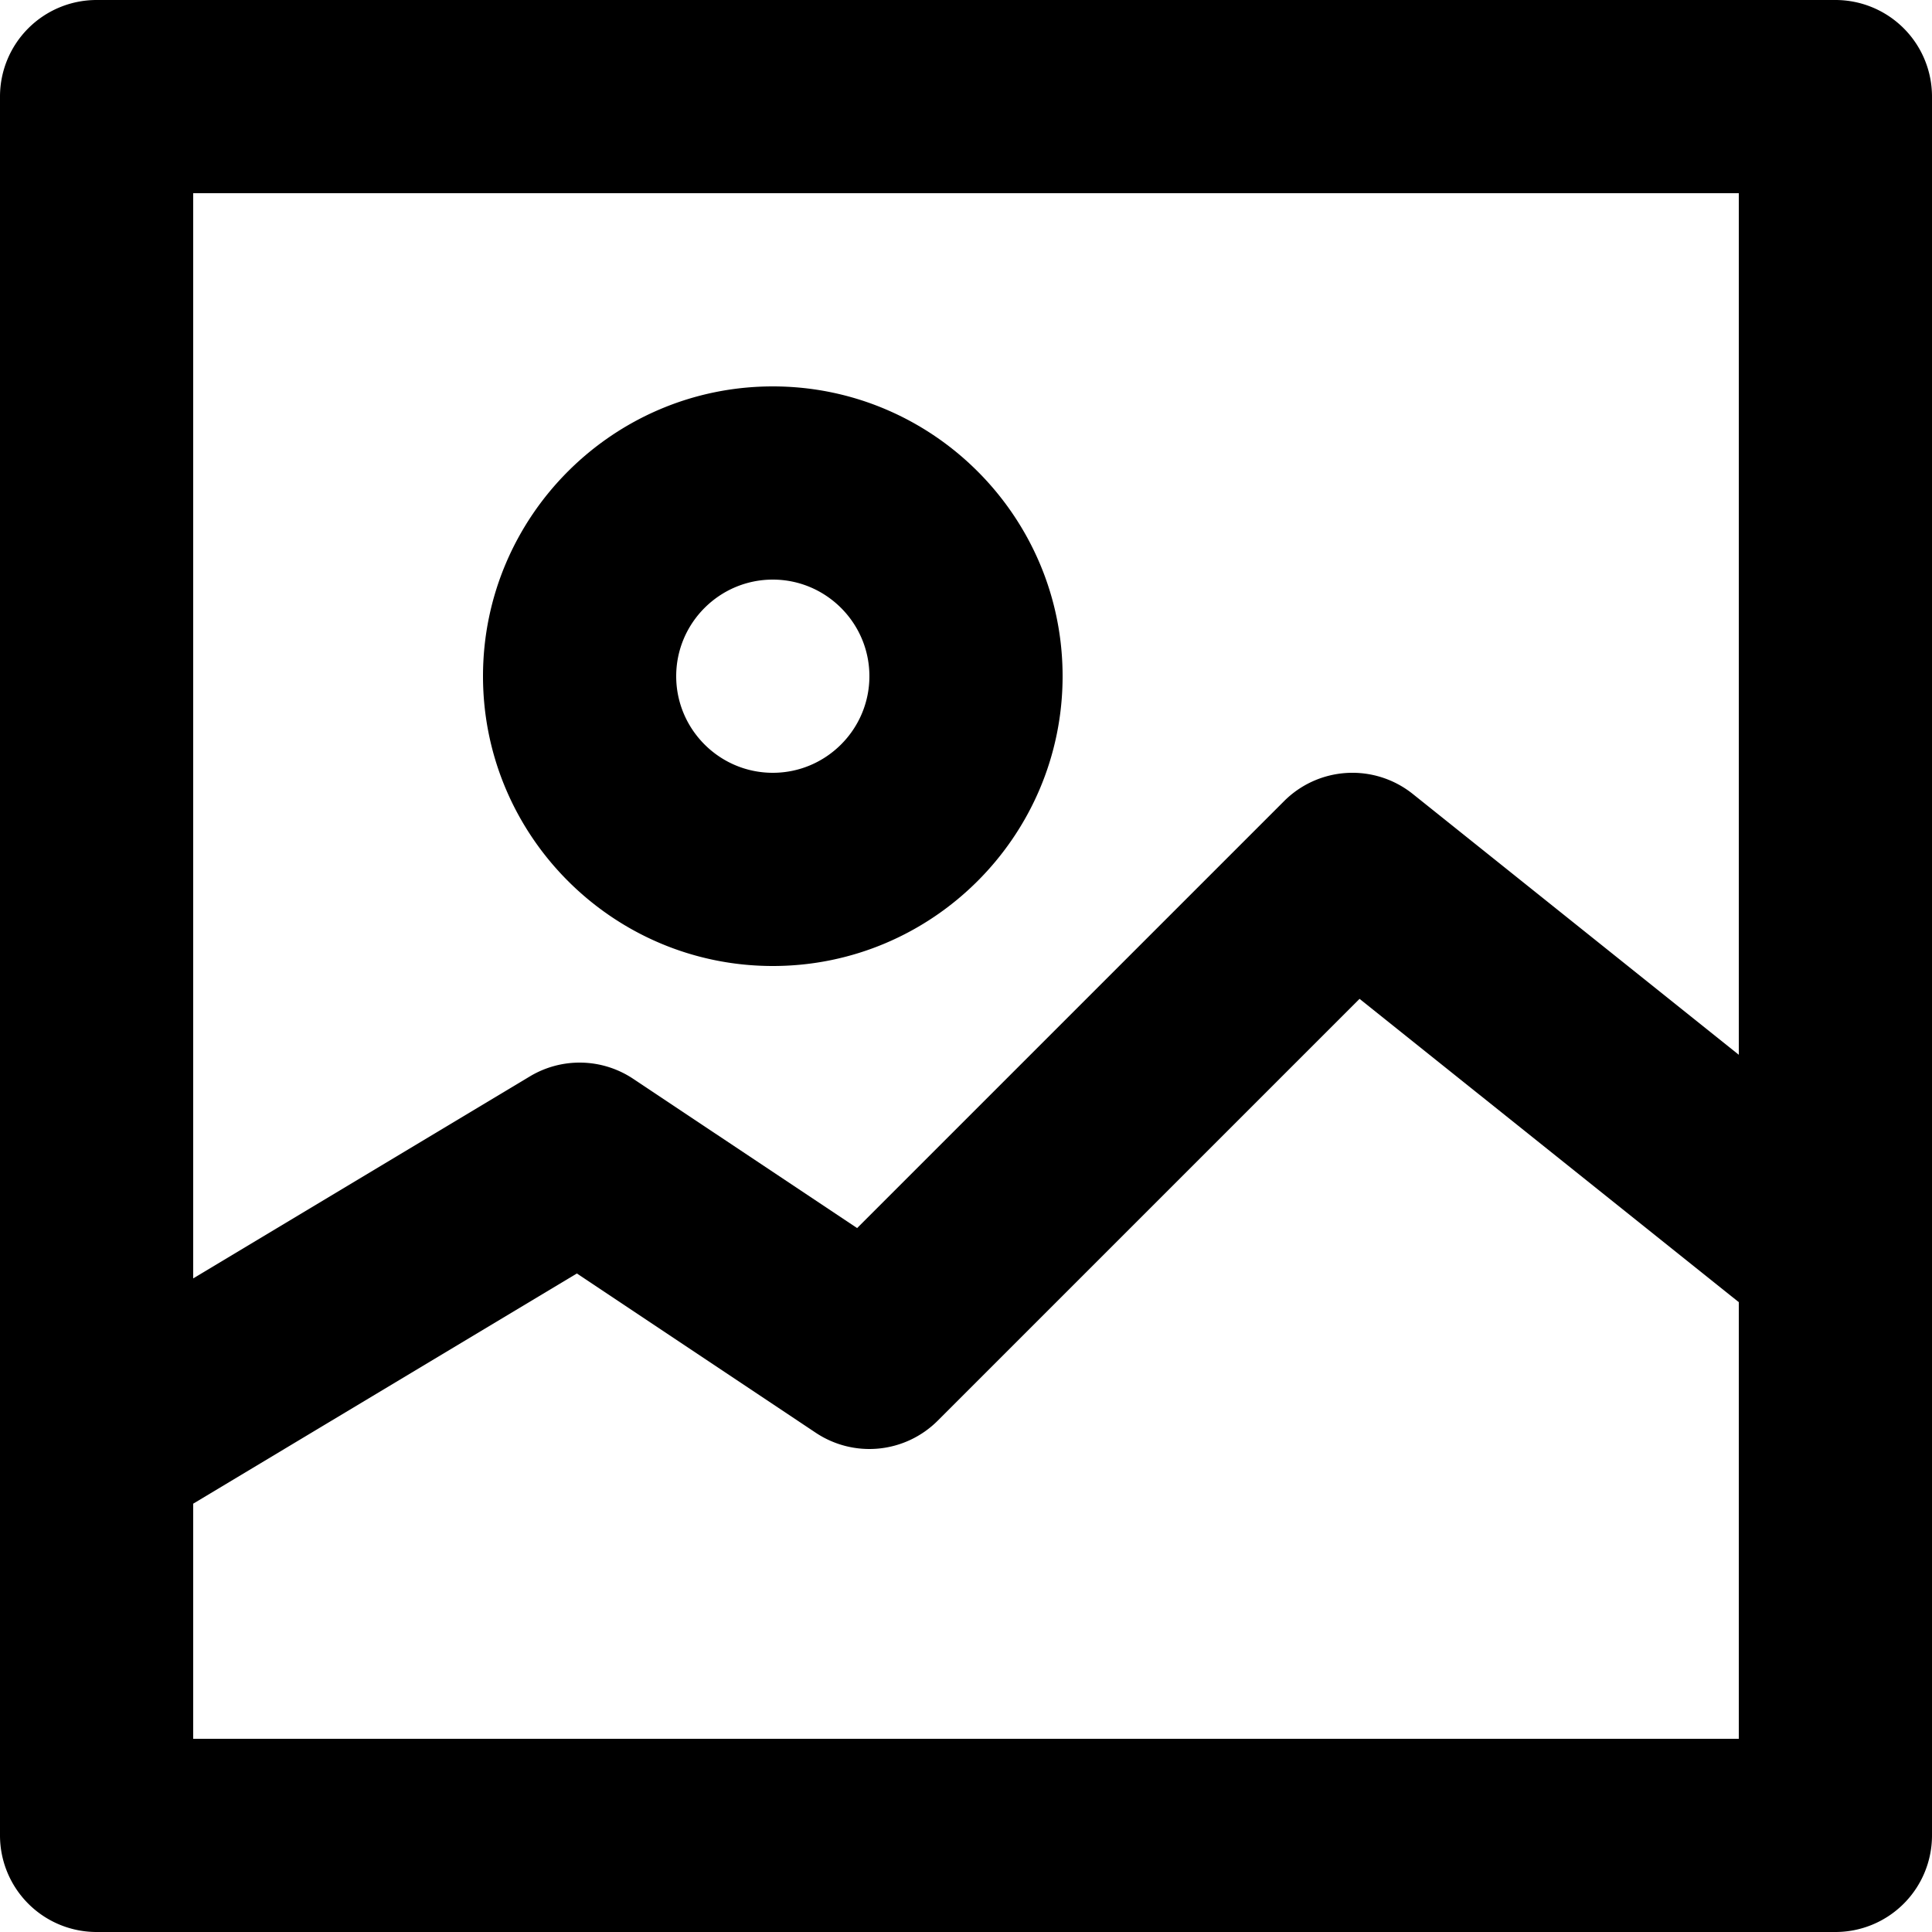 <svg xmlns="http://www.w3.org/2000/svg" viewBox="0 0 20 20"><path d="M19 0H1a1 1 0 0 0-1 1v18a1 1 0 0 0 1 1h18a1 1 0 0 0 1-1V1a1 1 0 0 0-1-1zM8 6c.551 0 1 .449 1 1 0 .551-.449 1-1 1-.551 0-1-.449-1-1 0-.551.449-1 1-1m0 4c1.654 0 3-1.346 3-3S9.654 4 8 4 5 5.346 5 7s1.346 3 3 3m-6 8v-2.434l3.972-2.383 2.473 1.649a1 1 0 0 0 1.262-.125l4.367-4.367L18 13.48V18H2zM18 2v8.919l-3.375-2.7a1 1 0 0 0-1.332.074l-4.42 4.42-2.318-1.545a1 1 0 0 0-1.07-.025L2 13.234V2h16z"/></svg>